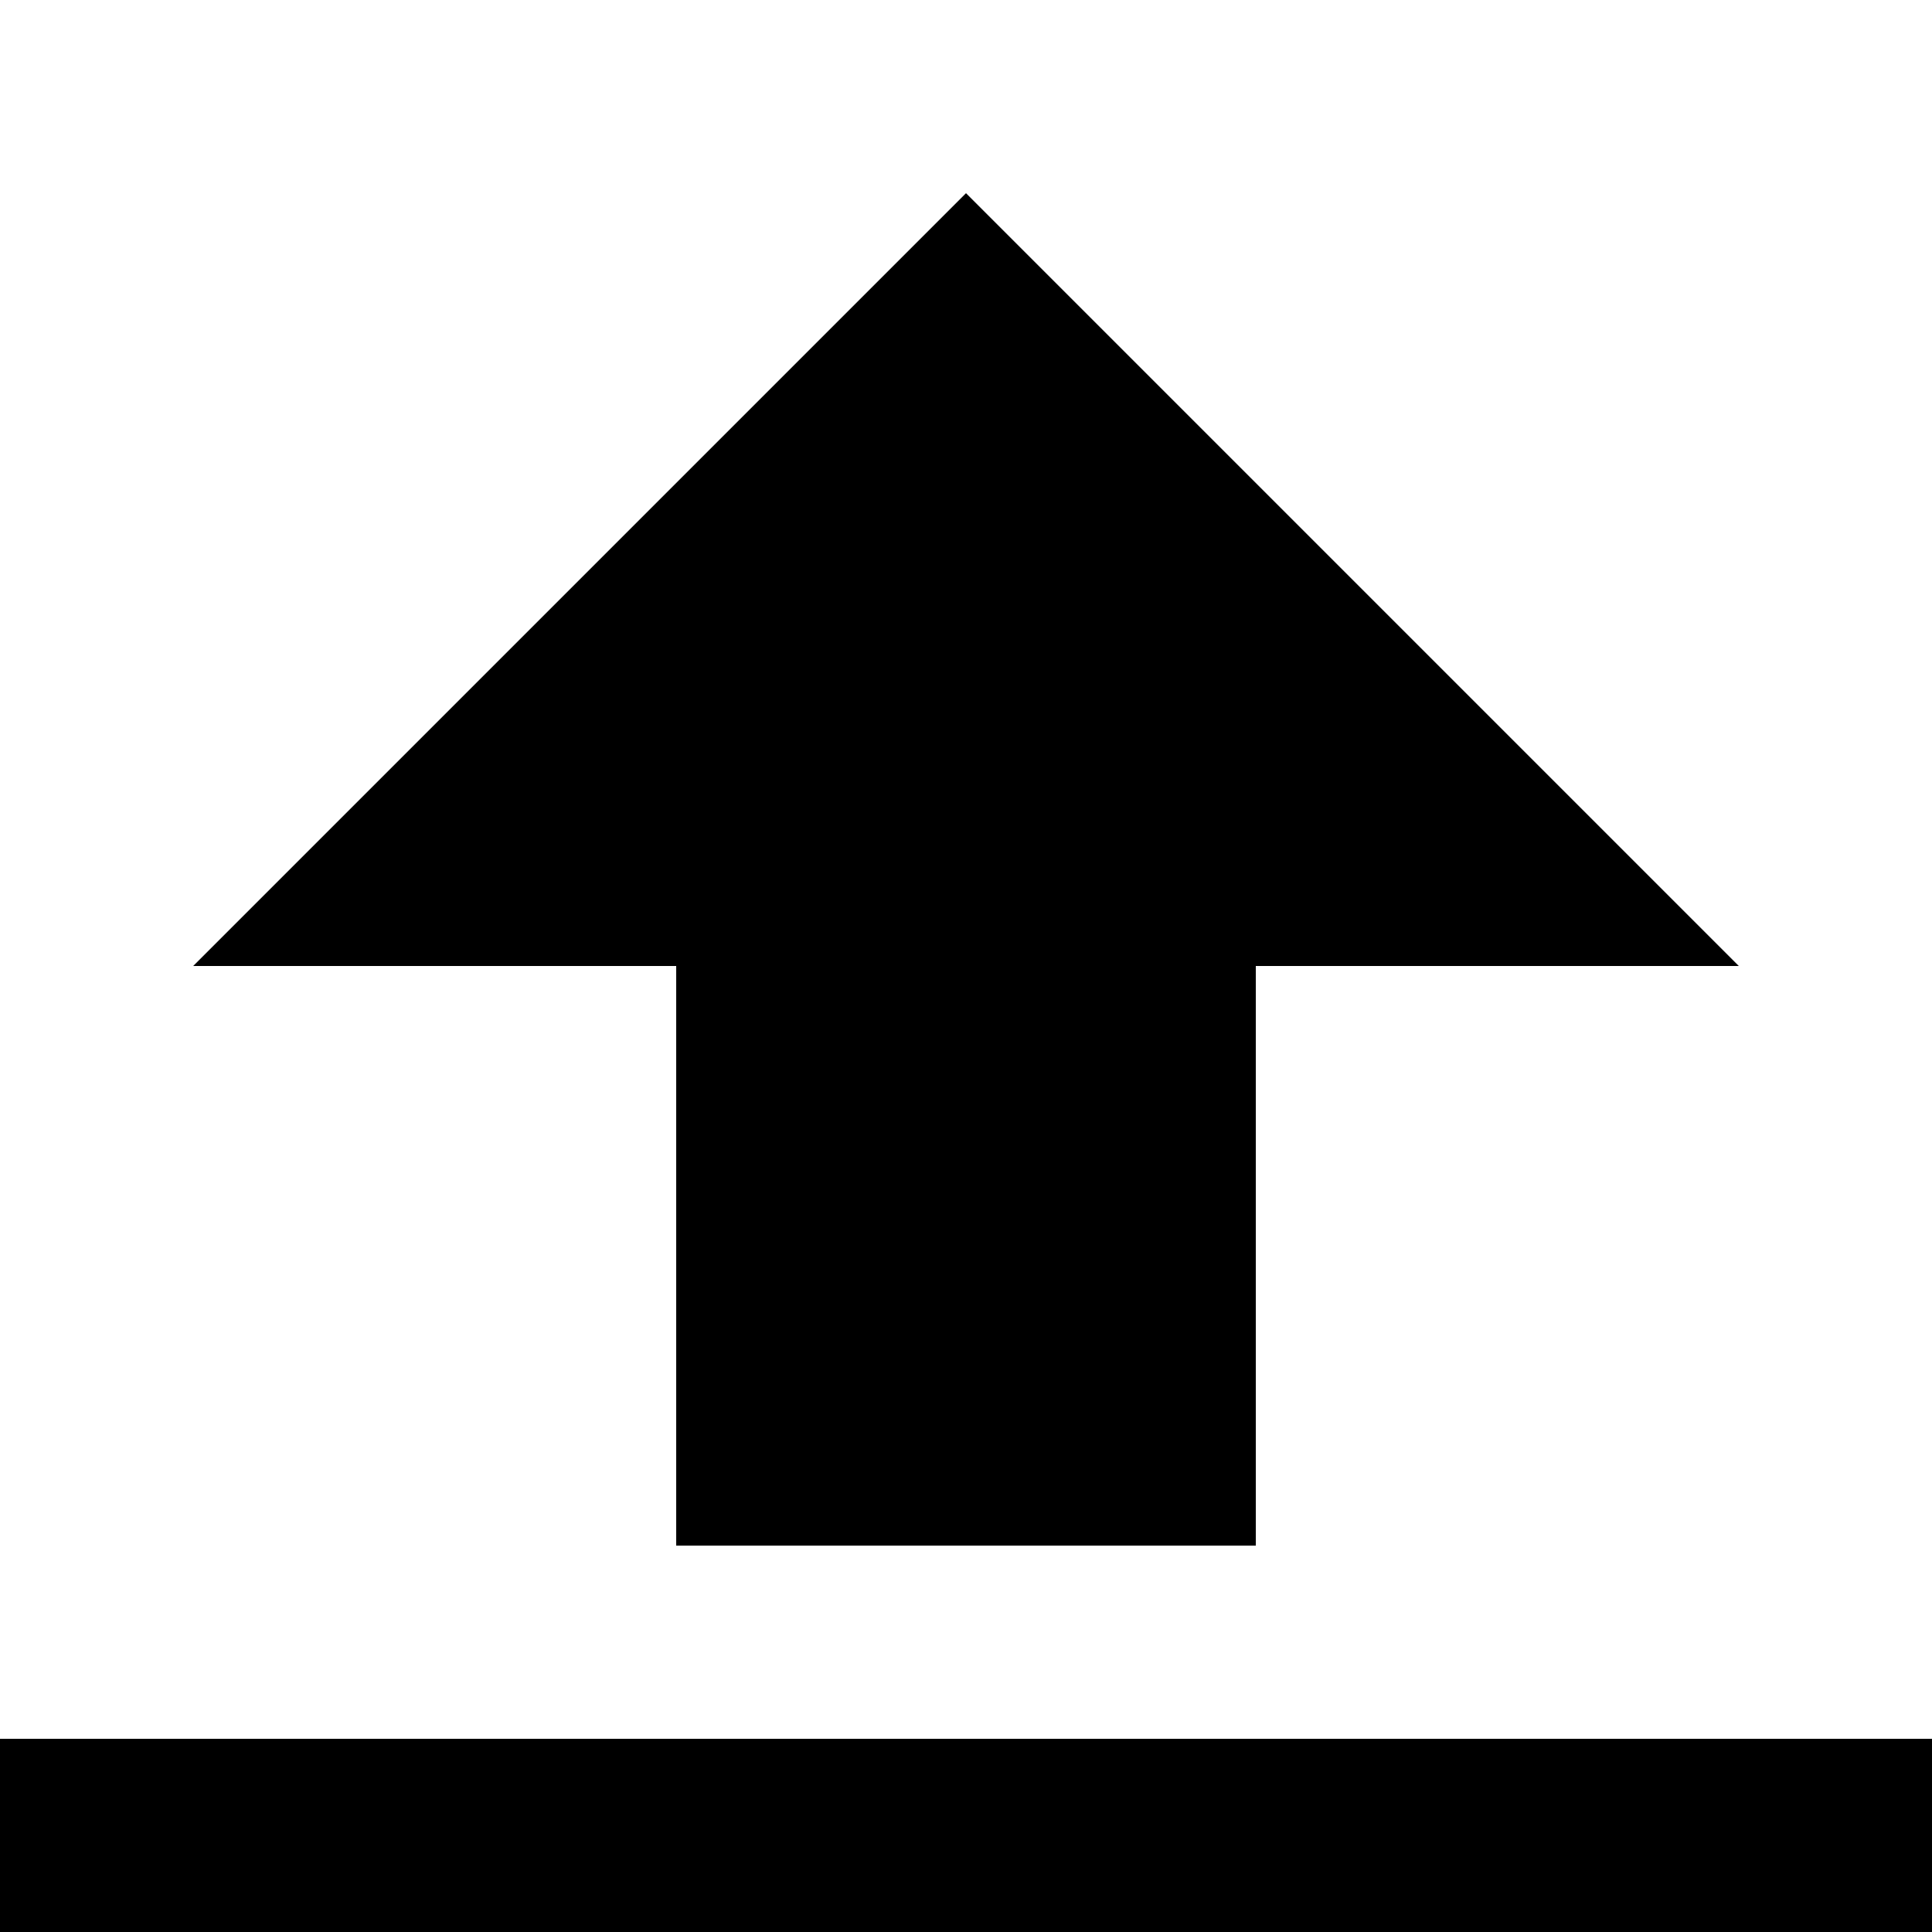 <?xml version="1.0" encoding="utf-8"?><!-- Скачано с сайта svg4.ru / Downloaded from svg4.ru -->
<svg fill="#000000" width="800px" height="800px" viewBox="0 0 20 20" xmlns="http://www.w3.org/2000/svg"><path d="M13 10v6H7v-6H2l8-8 8 8h-5zM0 18h20v2H0v-2z"/></svg>